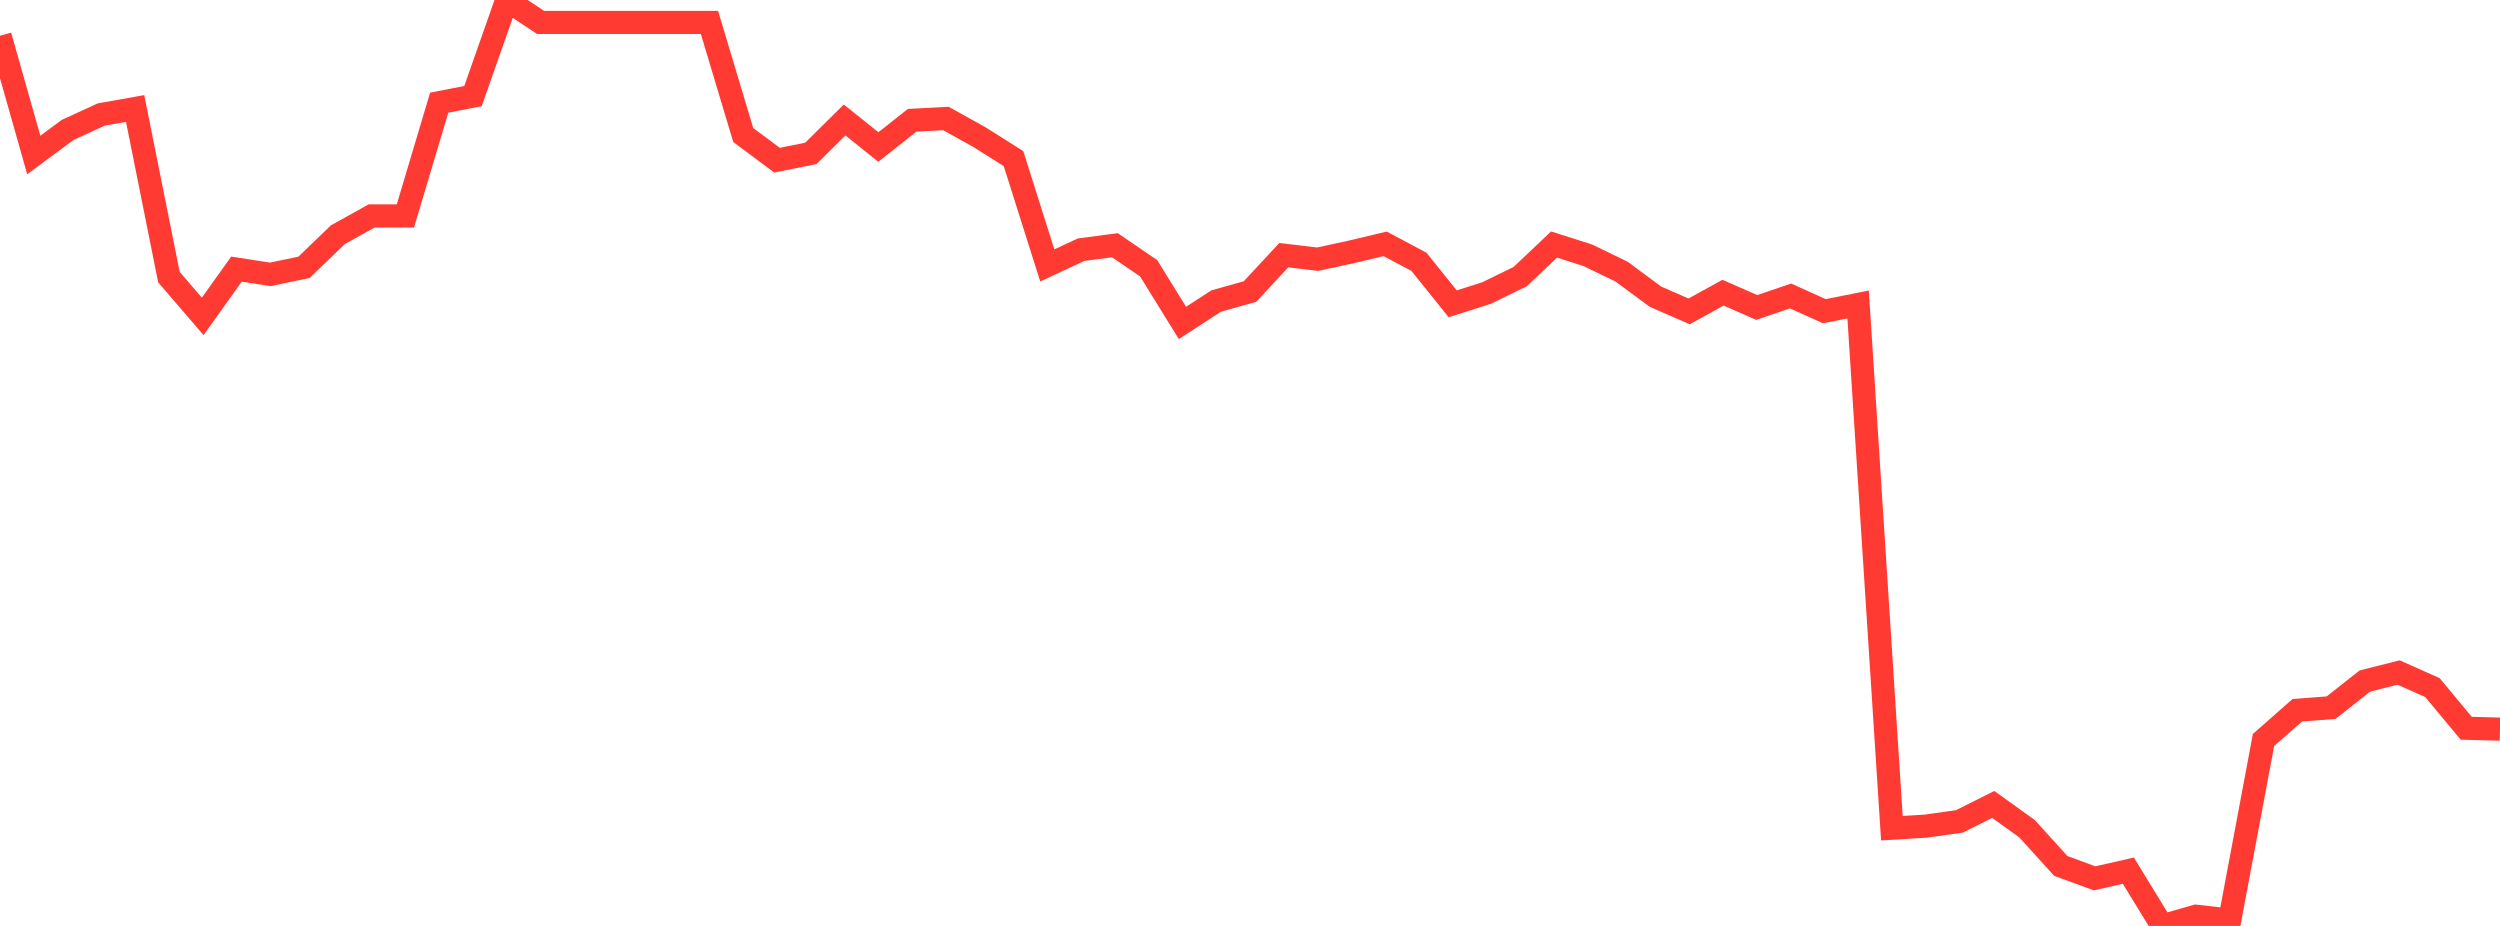 <?xml version="1.0" standalone="no"?>
<!DOCTYPE svg PUBLIC "-//W3C//DTD SVG 1.1//EN" "http://www.w3.org/Graphics/SVG/1.1/DTD/svg11.dtd">

<svg width="135" height="50" viewBox="0 0 135 50" preserveAspectRatio="none" 
  xmlns="http://www.w3.org/2000/svg"
  xmlns:xlink="http://www.w3.org/1999/xlink">


<polyline points="0.0, 1.931 1.824, 8.371 3.649, 7.017 5.473, 6.182 7.297, 5.859 9.122, 14.963 10.946, 17.086 12.77, 14.532 14.595, 14.815 16.419, 14.435 18.243, 12.676 20.068, 11.66 21.892, 11.66 23.716, 5.545 25.541, 5.189 27.365, 0.0 29.189, 1.211 31.014, 1.211 32.838, 1.211 34.662, 1.211 36.486, 1.211 38.311, 1.211 40.135, 7.292 41.959, 8.65 43.784, 8.283 45.608, 6.479 47.432, 7.938 49.257, 6.495 51.081, 6.399 52.905, 7.414 54.73, 8.568 56.554, 14.333 58.378, 13.483 60.203, 13.243 62.027, 14.487 63.851, 17.437 65.676, 16.255 67.5, 15.743 69.324, 13.779 71.149, 13.997 72.973, 13.602 74.797, 13.167 76.622, 14.138 78.446, 16.405 80.27, 15.827 82.095, 14.934 83.919, 13.205 85.743, 13.786 87.568, 14.669 89.392, 16.02 91.216, 16.816 93.041, 15.805 94.865, 16.604 96.689, 15.982 98.514, 16.805 100.338, 16.441 102.162, 44.723 103.986, 44.612 105.811, 44.355 107.635, 43.44 109.459, 44.75 111.284, 46.76 113.108, 47.431 114.932, 47.016 116.757, 50.0 118.581, 49.476 120.405, 49.684 122.23, 39.96 124.054, 38.354 125.878, 38.214 127.703, 36.776 129.527, 36.316 131.351, 37.13 133.176, 39.325 135.0, 39.374" fill="none" stroke="#ff3a33" stroke-width="1.25"/>

</svg>